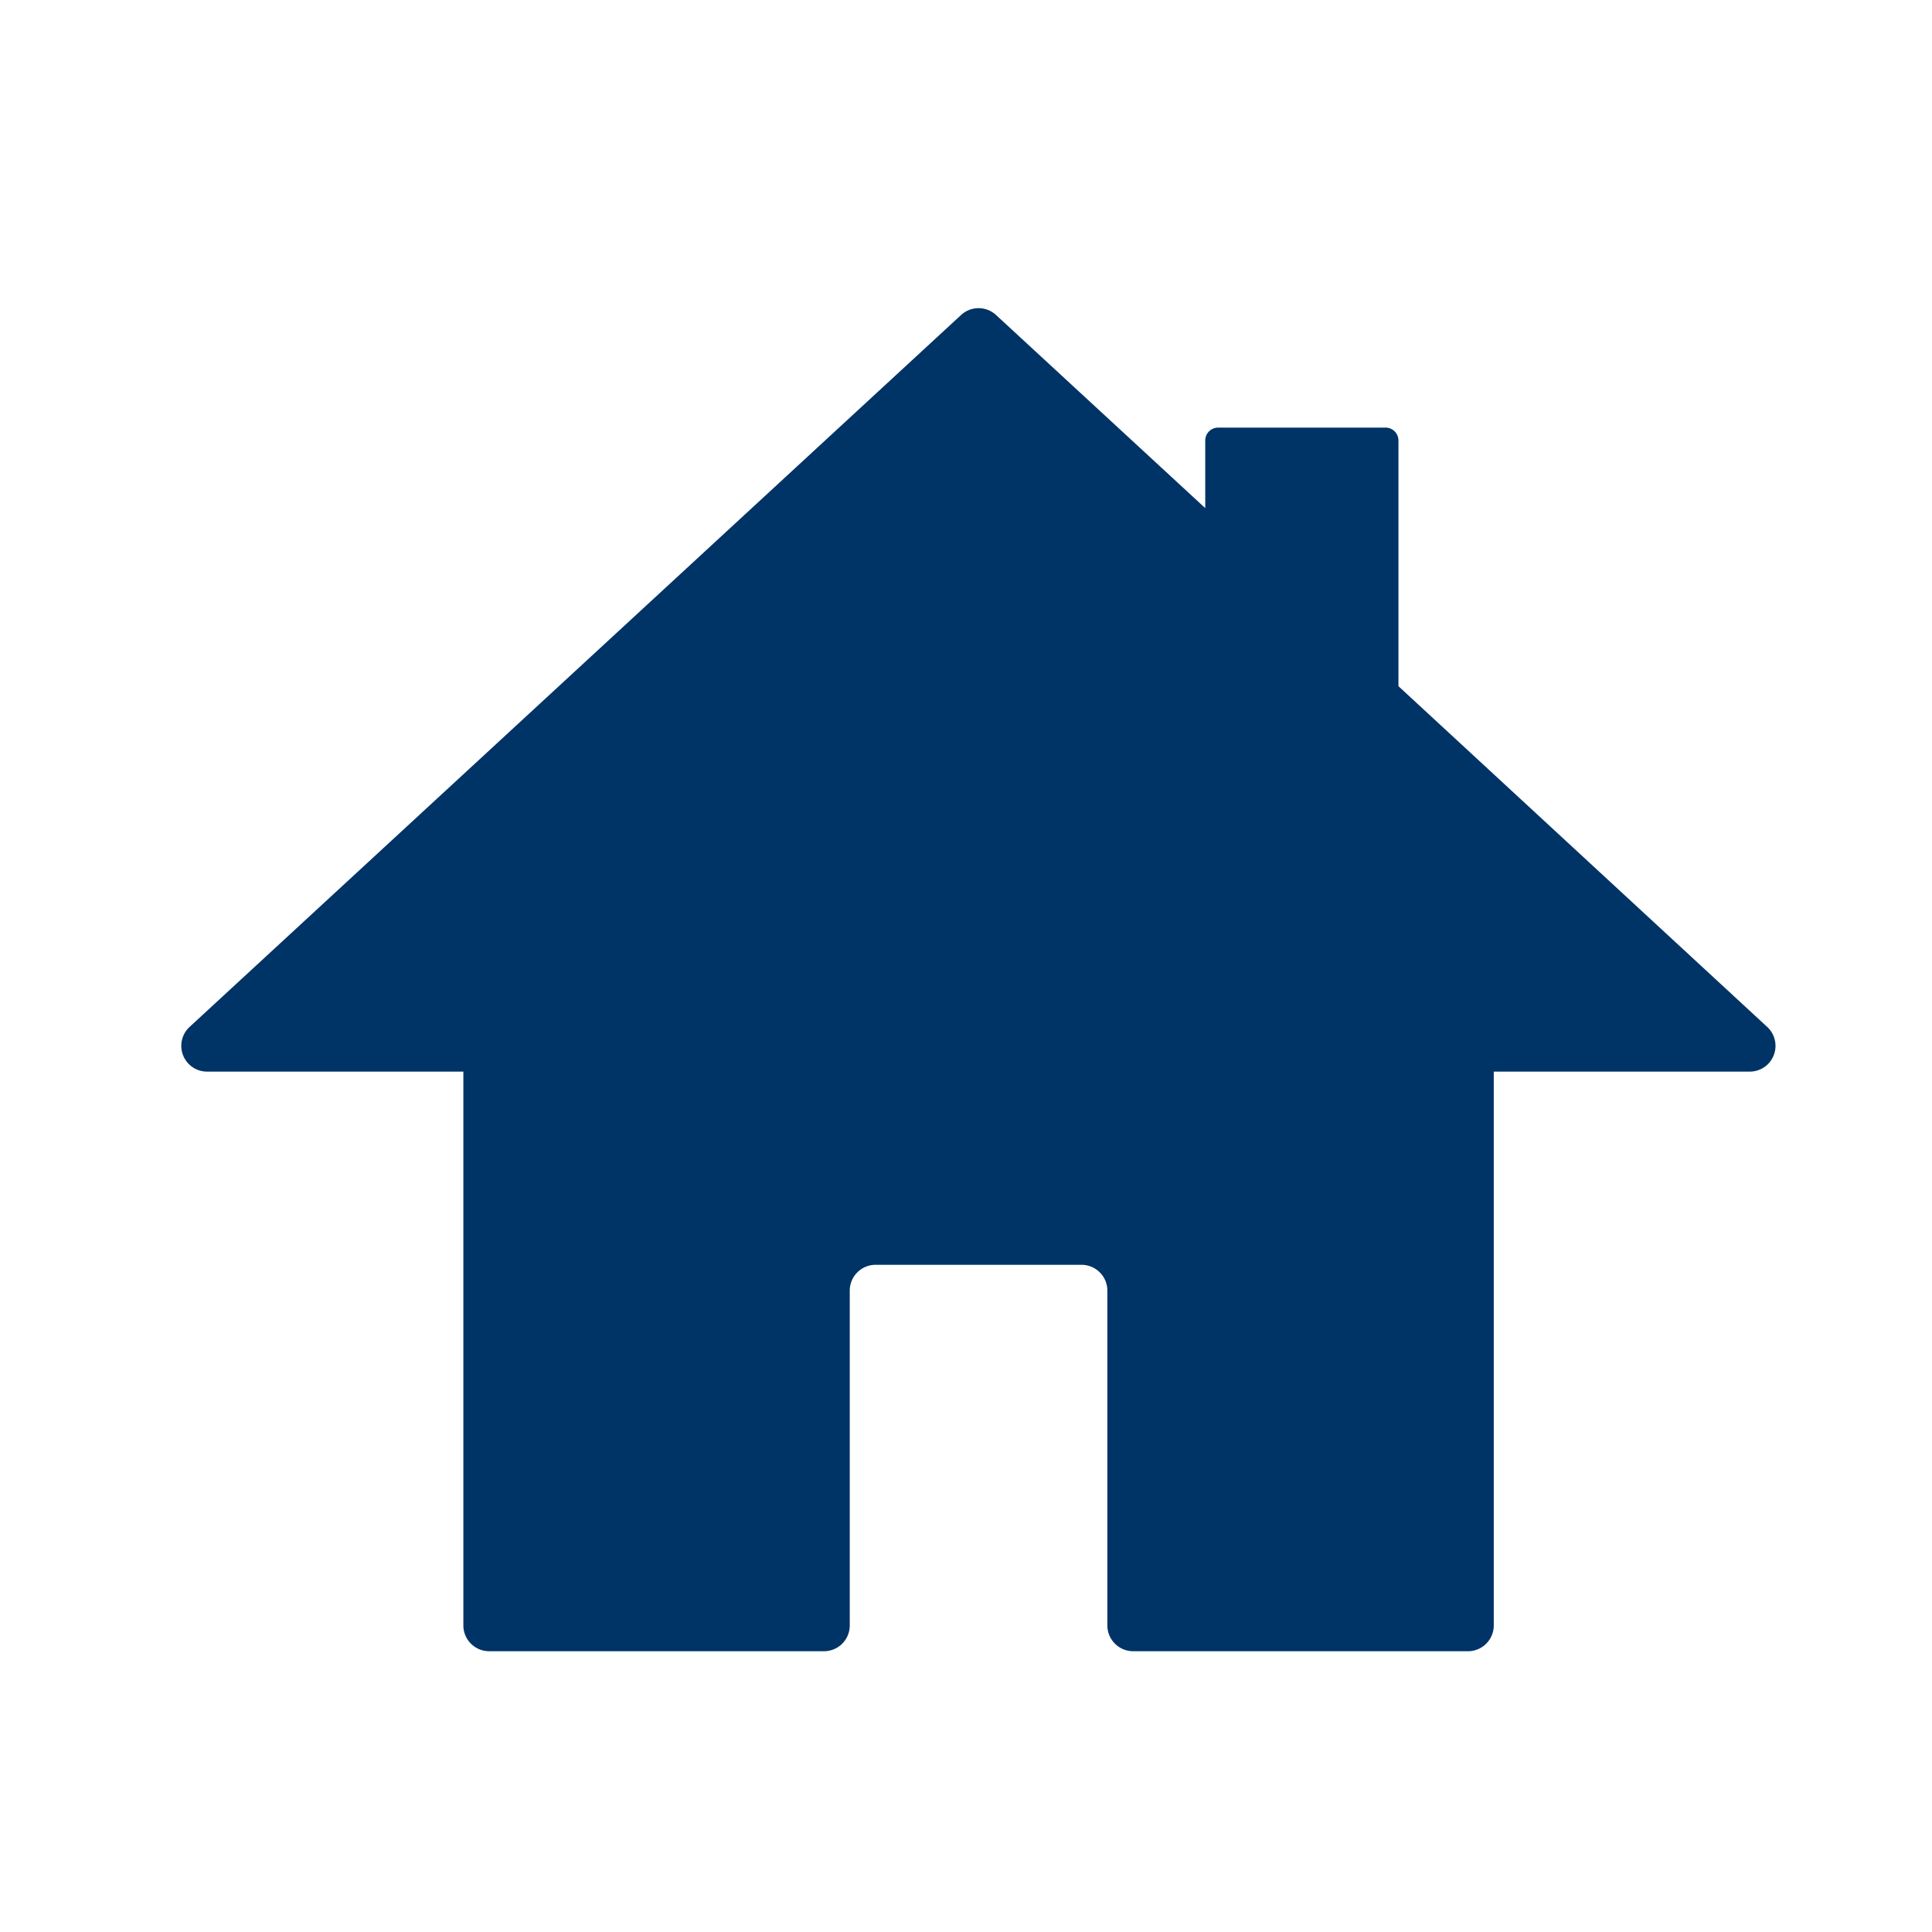 <svg width="60" height="60" viewBox="0 0 60 60" xmlns="http://www.w3.org/2000/svg"><path d="M29.85 9.78L5.89 31.89a.8.8 0 00.54 1.39h7.96v17.2c0 .44.36.8.8.8h10.4a.8.8 0 00.8-.8v-10.4c0-.44.36-.8.8-.8h6.4c.44 0 .8.36.8.8v10.4c0 .44.36.8.8.8h10.4a.8.8 0 00.8-.8v-17.2h7.95a.8.8 0 00.54-1.39L43.43 21.31v-7.63a.4.4 0 00-.4-.4h-5.2a.4.4 0 00-.4.4v2.1l-6.5-6a.8.8 0 00-1.08 0z" fill="#036"/></svg>